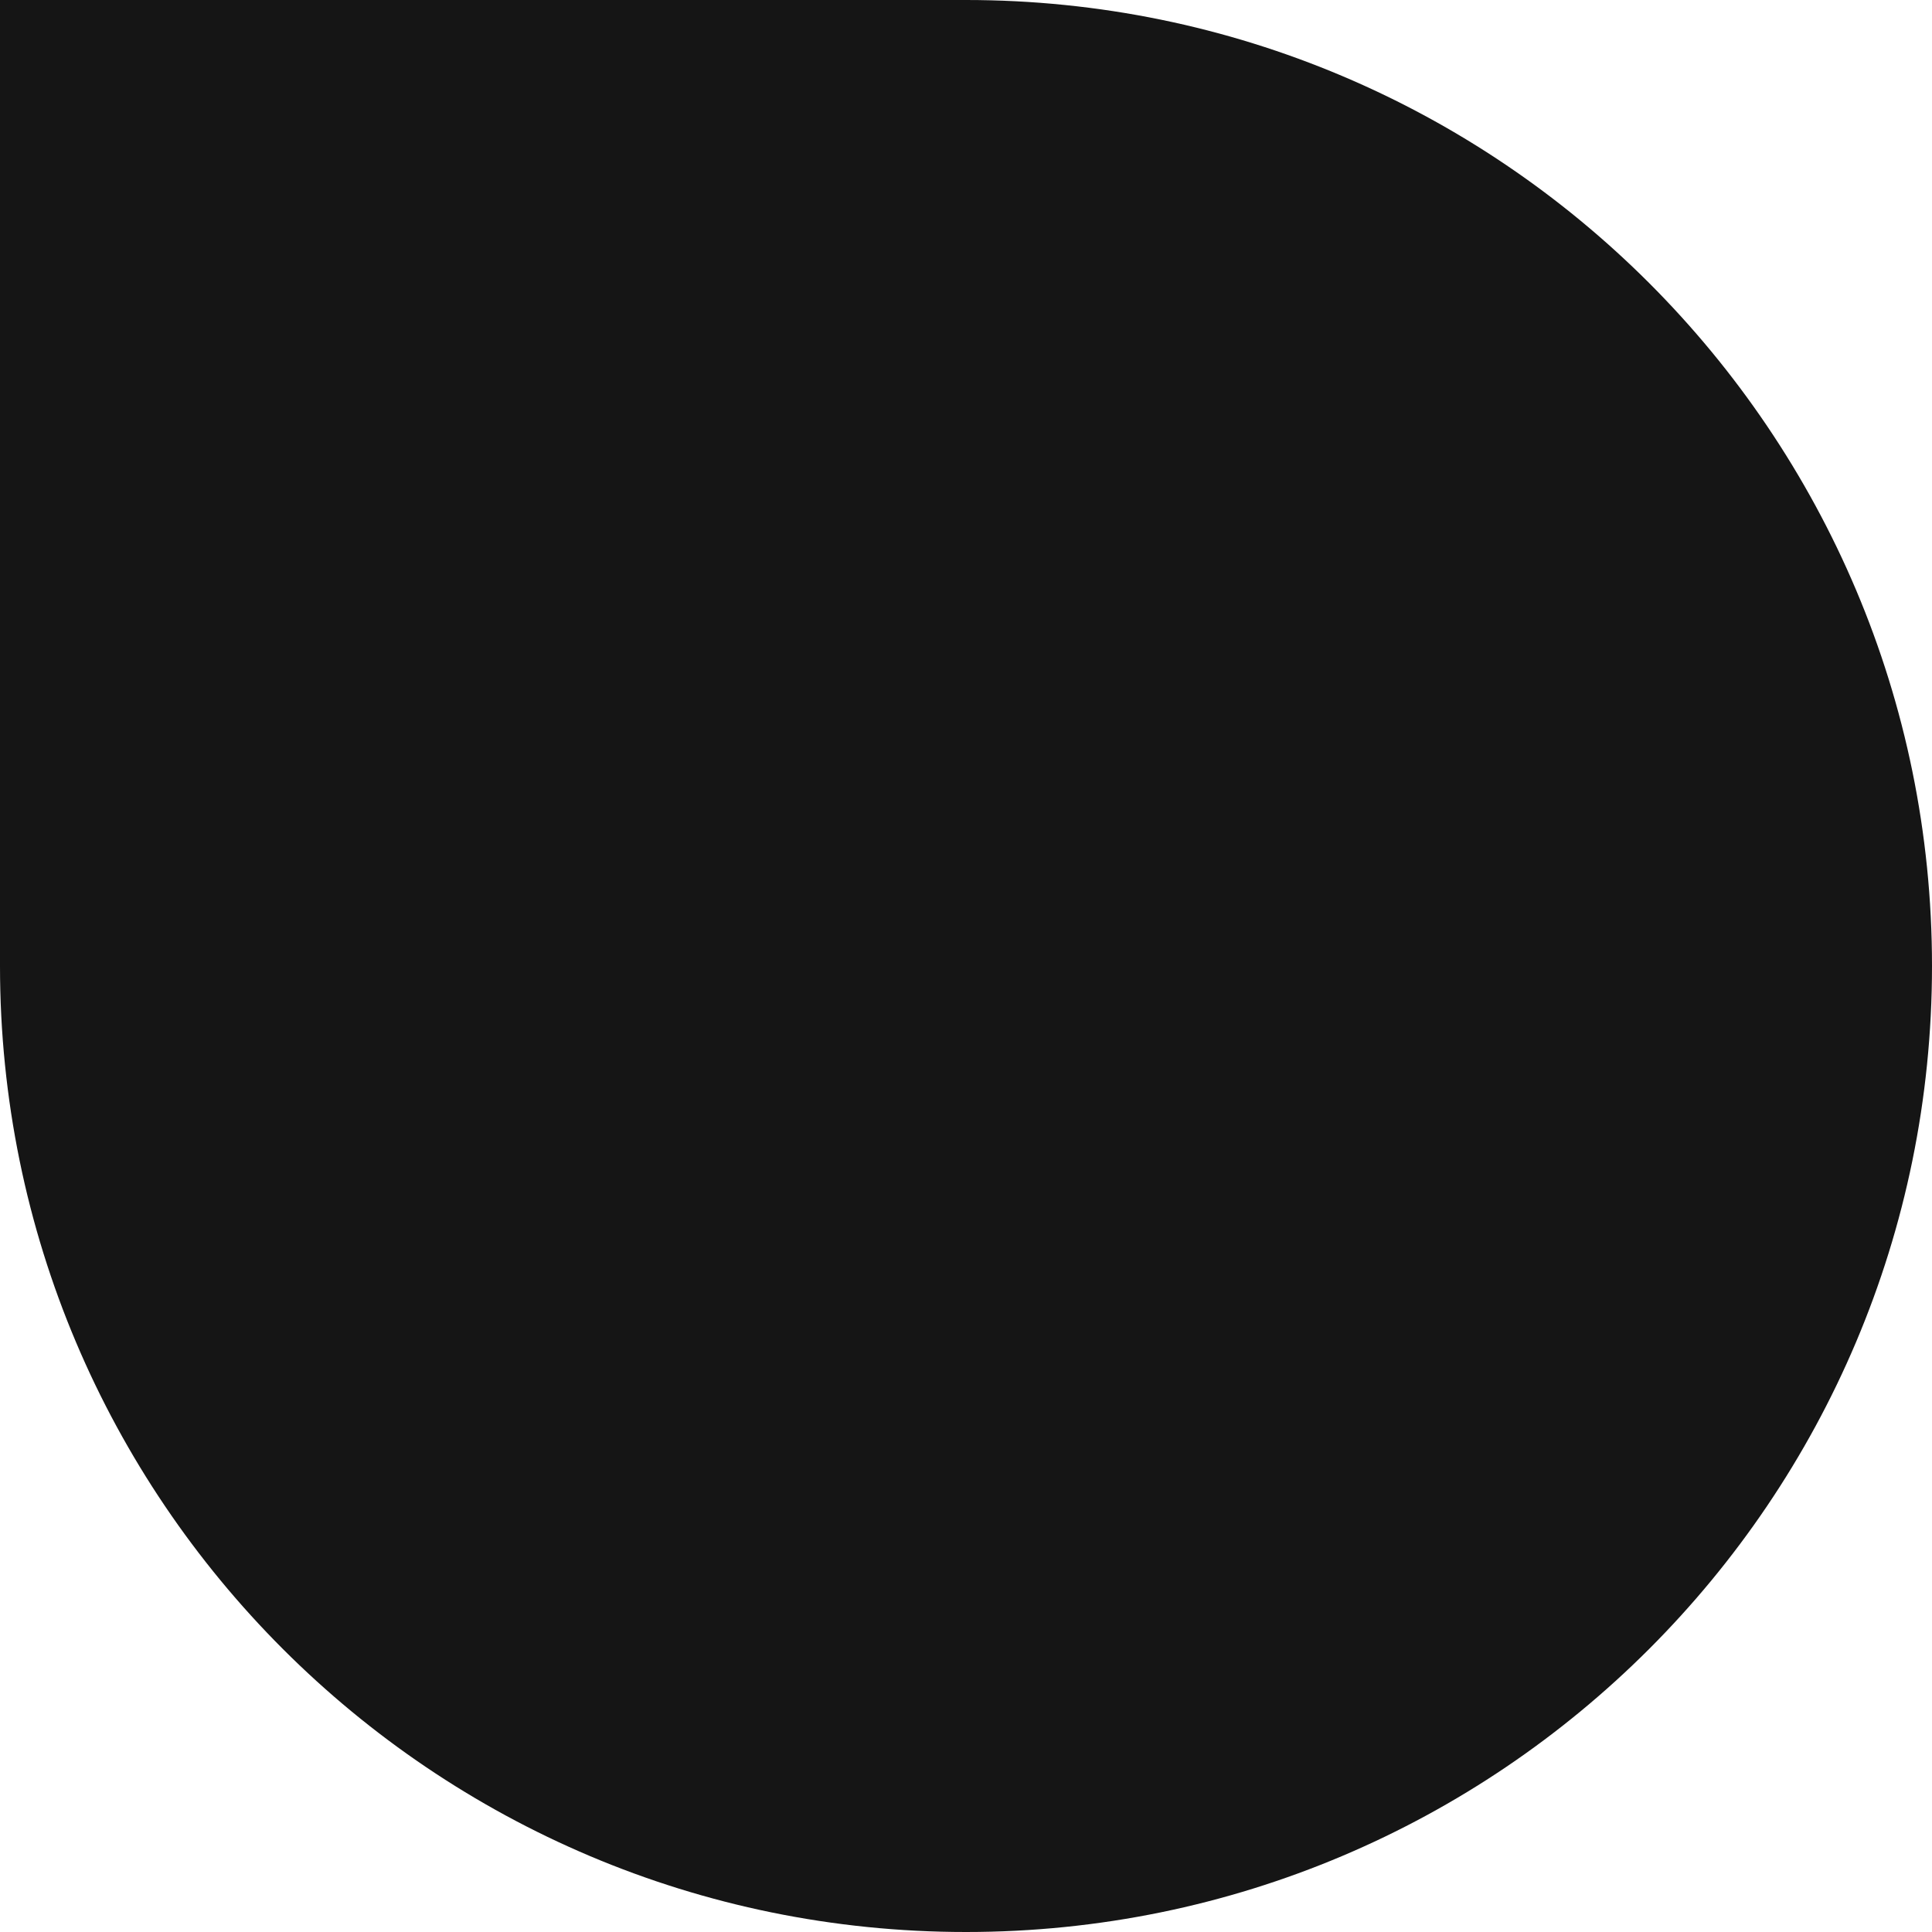 <svg width="88" height="88" viewBox="0 0 88 88" fill="none" xmlns="http://www.w3.org/2000/svg">
<path d="M0 0H44C68.3 0 88 19.7 88 44C88 68.3 68.3 88 44 88C19.7 88 0 68.3 0 44V0Z" fill="#151515"/>
</svg>
